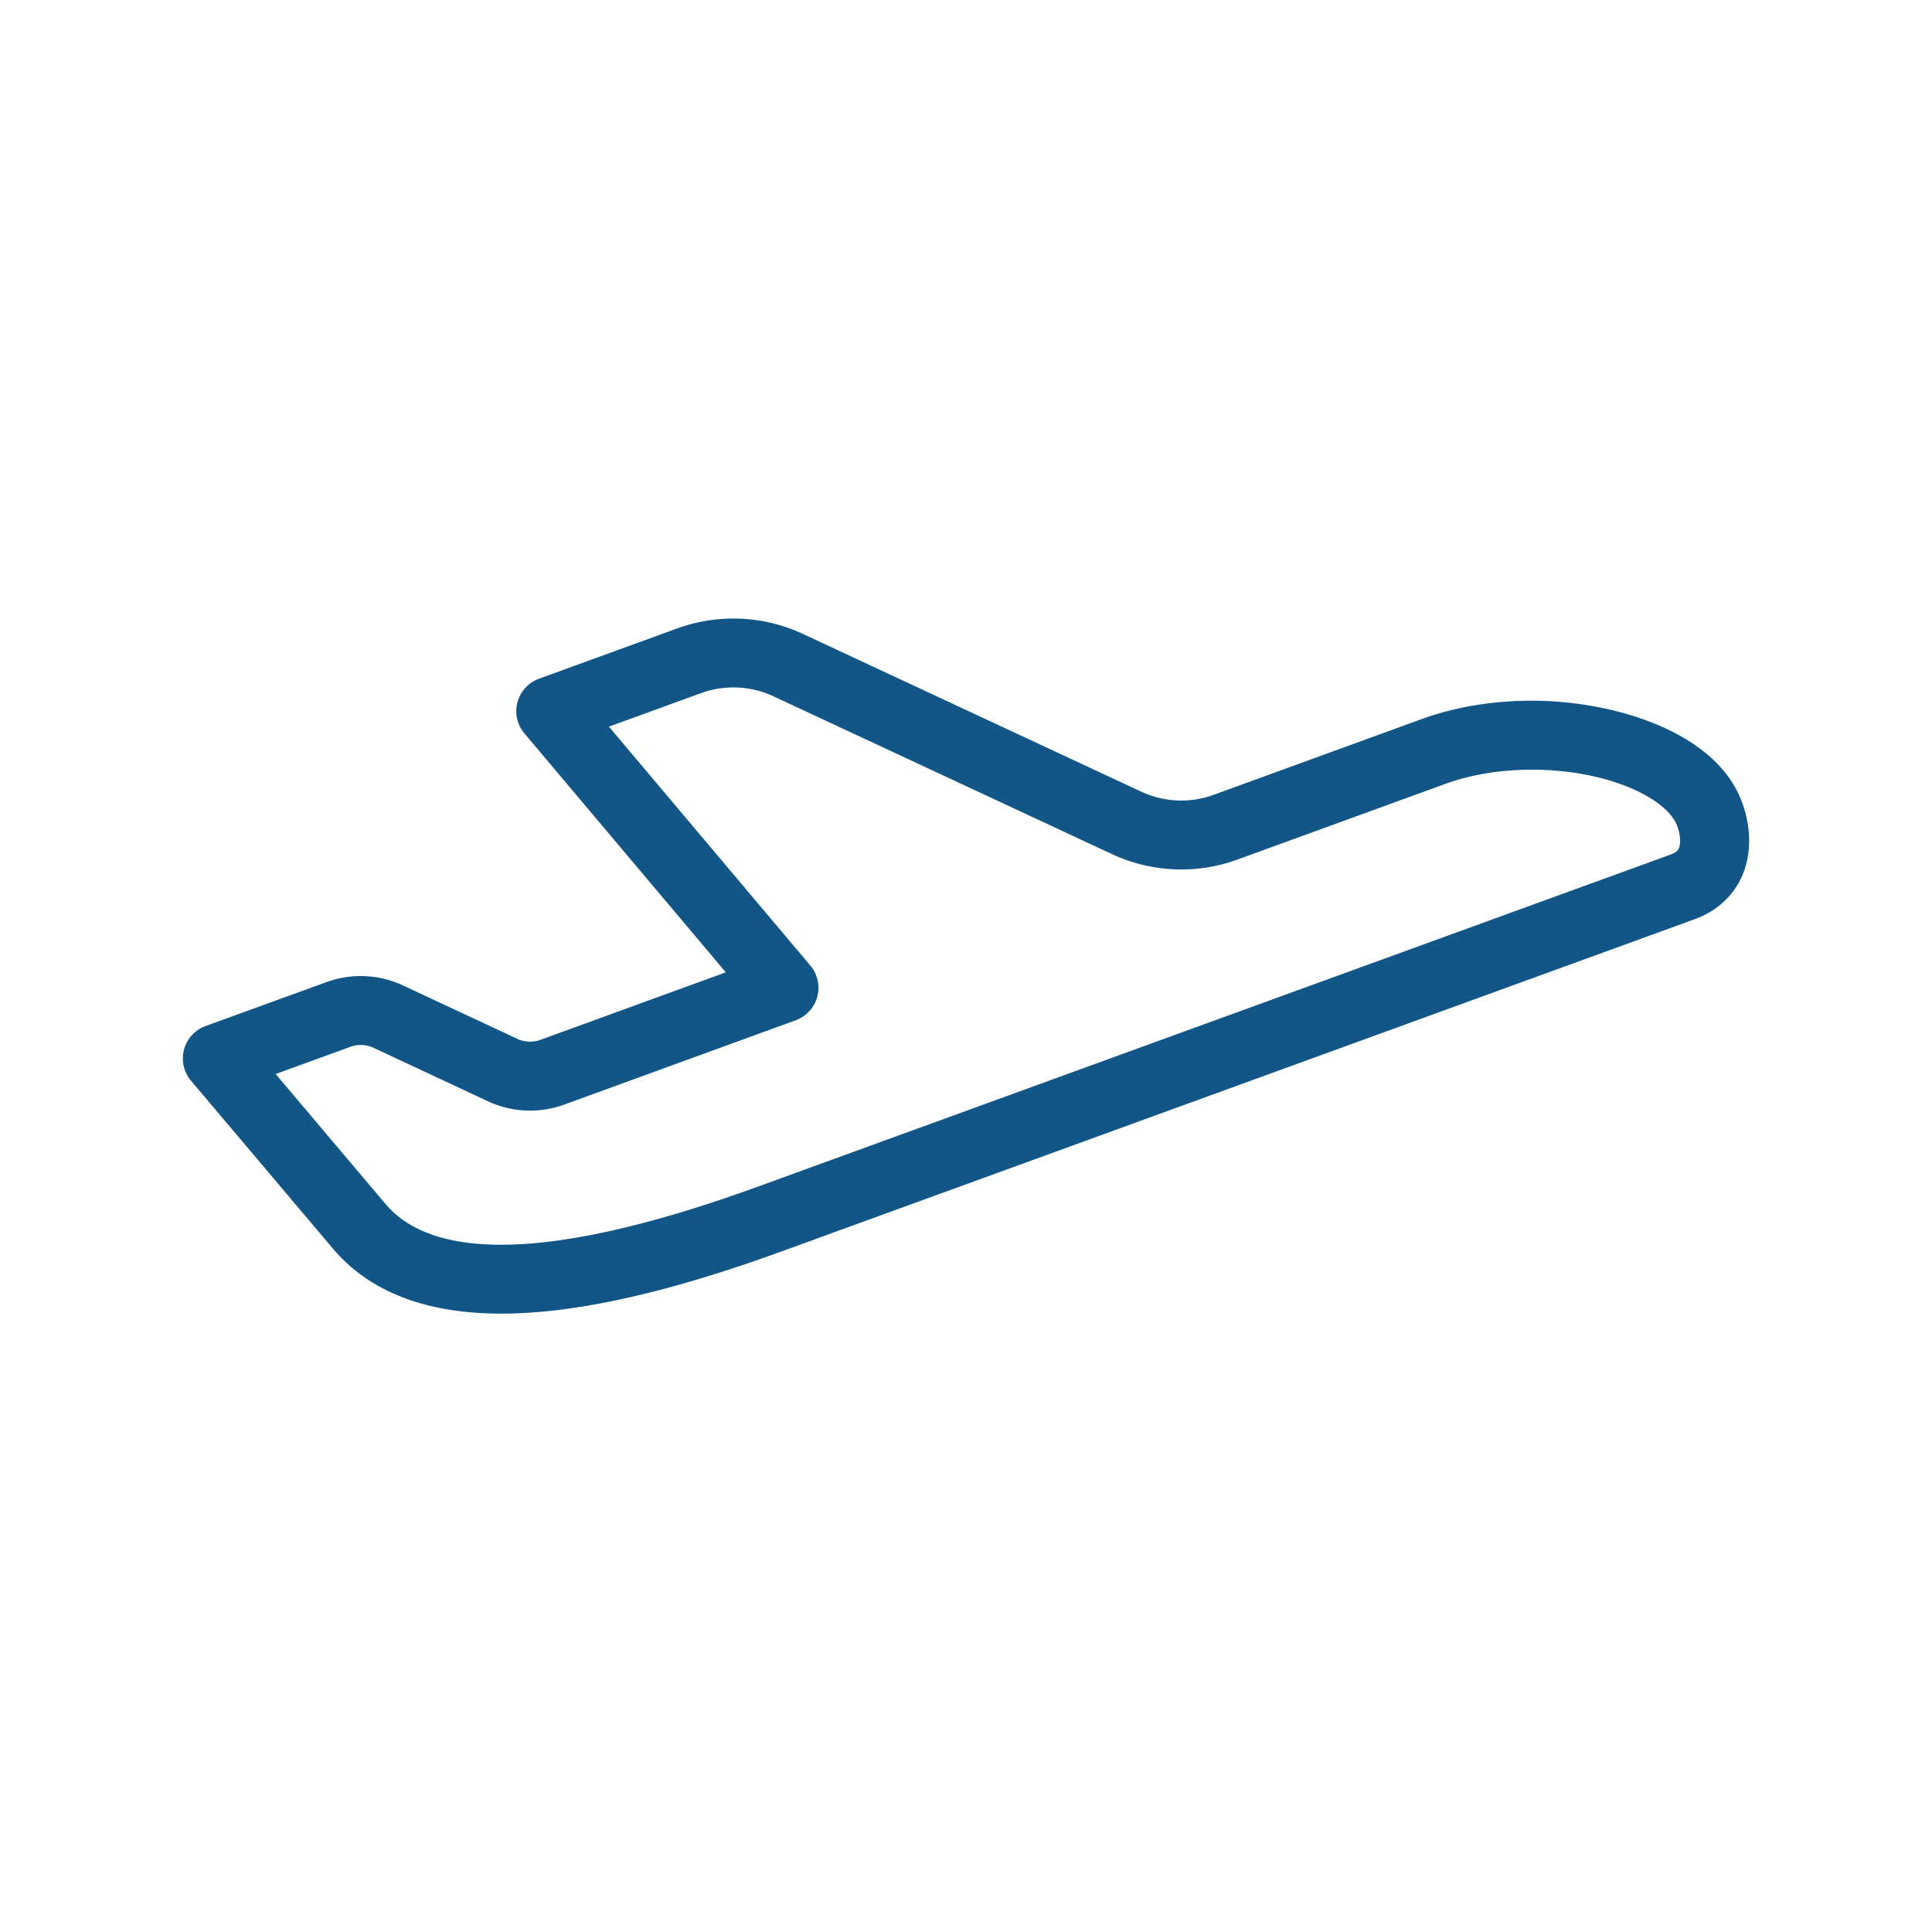<svg xmlns="http://www.w3.org/2000/svg" width="56" height="56" xml:space="preserve"><path fill="#125687" d="M14.523 38.076c-2.185 0-3.828-.639-4.885-1.898l-4.101-4.852a1 1 0 0 1 .422-1.586l3.514-1.277a2.905 2.905 0 0 1 2.189.091l3.337 1.559a.88.88 0 0 0 .664.028l5.375-1.958-5.839-6.926a1.002 1.002 0 0 1 .423-1.584l4.021-1.463a4.772 4.772 0 0 1 3.619.16l9.821 4.578a2.746 2.746 0 0 0 2.091.092l6.03-2.196c.96-.35 2.062-.534 3.19-.534 2.422 0 5.362.92 6.097 2.939.281.746.279 1.543-.012 2.178-.262.568-.733.99-1.367 1.22l-26.436 9.618c-3.346 1.218-6.013 1.811-8.153 1.811zM7.99 31.131l3.178 3.759c1.463 1.743 5.137 1.567 10.824-.504l26.436-9.618c.183-.066.217-.143.232-.175.065-.144.047-.404-.045-.649-.288-.792-1.98-1.634-4.222-1.634-.897 0-1.763.143-2.505.413l-6.031 2.196a4.759 4.759 0 0 1-3.621-.16l-9.821-4.578a2.745 2.745 0 0 0-2.091-.092l-2.674.973 5.839 6.926a1.002 1.002 0 0 1-.422 1.584l-6.723 2.449a2.896 2.896 0 0 1-2.189-.094l-3.335-1.559a.874.874 0 0 0-.659-.027l-2.171.79z"/><path fill="none" d="M0 0h56v56H0z"/></svg>
